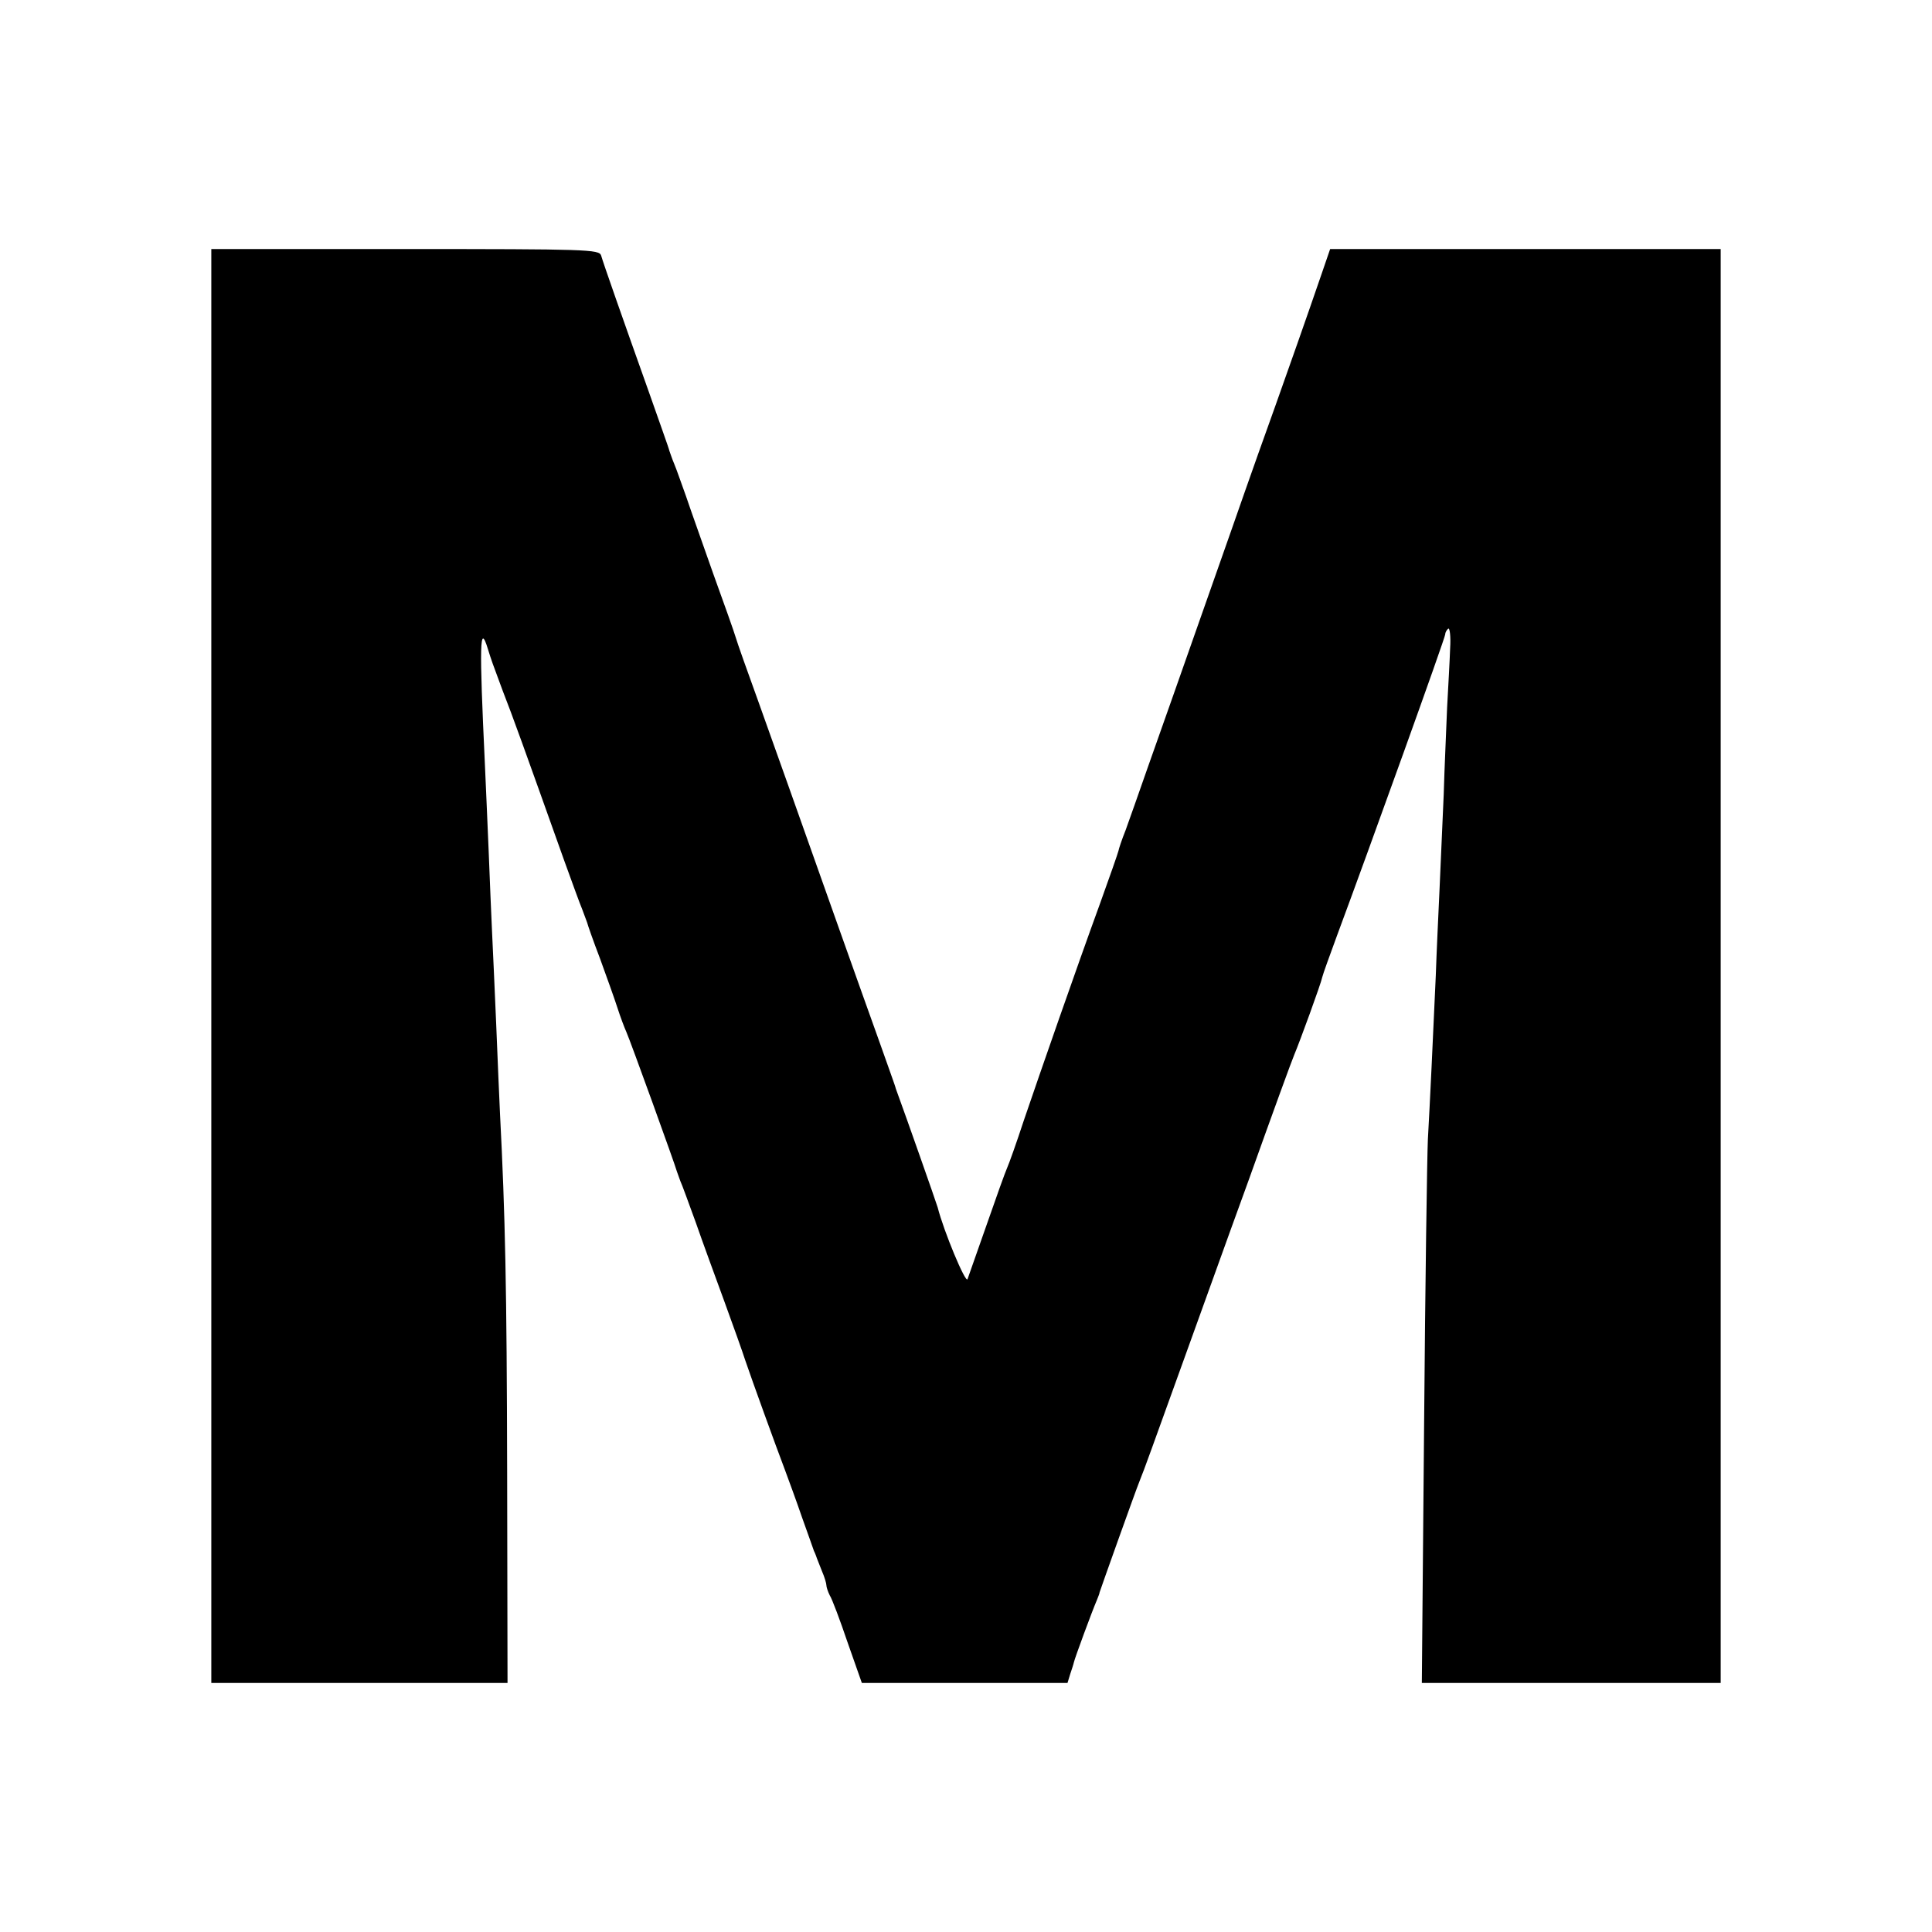 <svg xmlns="http://www.w3.org/2000/svg" width="512pt" height="512pt" version="1.0" viewBox="0 0 512 512"><path d="M56 256v190h78.5l-.1-55.8c-.1-48.7-.5-68.1-1.9-95.2-.2-3.6-.6-14.2-1-23.5-.4-9.4-.9-20.4-1.1-24.5s-.6-13.8-.9-21.5-.8-18.1-1-23c-1.5-32-1.4-37.7.8-30.5.9 2.9 1.1 3.5 3.9 11 2.7 6.9 5.5 14.7 16.3 45 2.1 5.8 4.2 11.6 4.8 13 .5 1.4 1.1 2.9 1.3 3.5.1.5 1.6 4.8 3.4 9.5 1.7 4.7 3.8 10.5 4.6 13s1.9 5.4 2.4 6.5c1 2.2 13 35.4 13.4 37 .2.5.6 1.7.9 2.5.4.8 2.2 5.8 4.1 11 1.8 5.2 5.3 14.7 7.6 21s4.8 13.3 5.5 15.5c1.8 5.3 8.1 22.7 10.5 29 1 2.7 3.1 8.4 4.5 12.5 1.5 4.1 2.9 8.2 3.2 9 .4.8.7 1.7.8 2s.7 1.8 1.3 3.3c.7 1.6 1.2 3.3 1.2 3.8s.4 1.7.9 2.7c.6.9 2.7 6.5 4.7 12.4l3.8 10.8h54.5l.7-2.3c.4-1.2.9-2.7 1-3.2.2-1 4.8-13.5 6.1-16.5.3-.8.7-1.7.7-2 .2-.7 9.6-27.1 10.6-29.5 1.2-2.9 3.9-10.5 11.3-31 3.6-9.9 11.5-32 17.7-49 6.1-17.1 11.5-31.9 12-33 1.4-3.3 7.1-18.9 7.4-20.5.2-.9 2-5.8 3.9-11 8.7-23.4 28.7-79 28.7-79.9 0-.5.4-1.2.8-1.5s.7 2.1.5 5.2c-.1 3.1-.5 10.2-.8 15.7-.2 5.5-.7 15.8-.9 23-.3 7.1-.8 18.4-1.1 25s-.8 16.9-1 23c-.7 15.8-1.6 34.8-2.1 43.5-.2 4.1-.7 38.2-1 75.7l-.6 68.3H456V66H352.5l-2.3 6.7c-3.7 10.8-9.1 26.1-12.2 34.8-1.6 4.4-6.8 19-11.5 32.5-15.4 43.8-17.7 50.3-22.2 63-2.4 6.9-5.1 14.5-6 17-1 2.5-1.8 4.9-1.9 5.5-.1.5-2.3 6.8-4.9 14-6.2 17-15.7 44.3-20.2 57.5-1.9 5.8-3.9 11.4-4.4 12.5s-2.9 7.8-5.4 15c-2.5 7.1-4.8 13.7-5.1 14.5-.5 1.2-6.3-12.7-7.9-19-.4-1.4-9-25.8-10.2-29-.3-.8-.7-2-.9-2.5-.1-.6-2.1-6-4.2-12-2.2-6.1-7-19.6-10.7-30-12.6-35.5-16.3-46-21.5-60.5-2.9-8-5.6-15.6-6-17s-3.1-9-6-17c-2.8-8-6.1-17.2-7.2-20.5-1.2-3.3-2.5-7.1-3.1-8.5s-1.1-3-1.3-3.5c-.1-.6-2.6-7.5-5.4-15.5-7.3-20.5-12.1-34.2-12.7-36.3-.5-1.6-3.8-1.7-51.9-1.7H56z"/></svg>